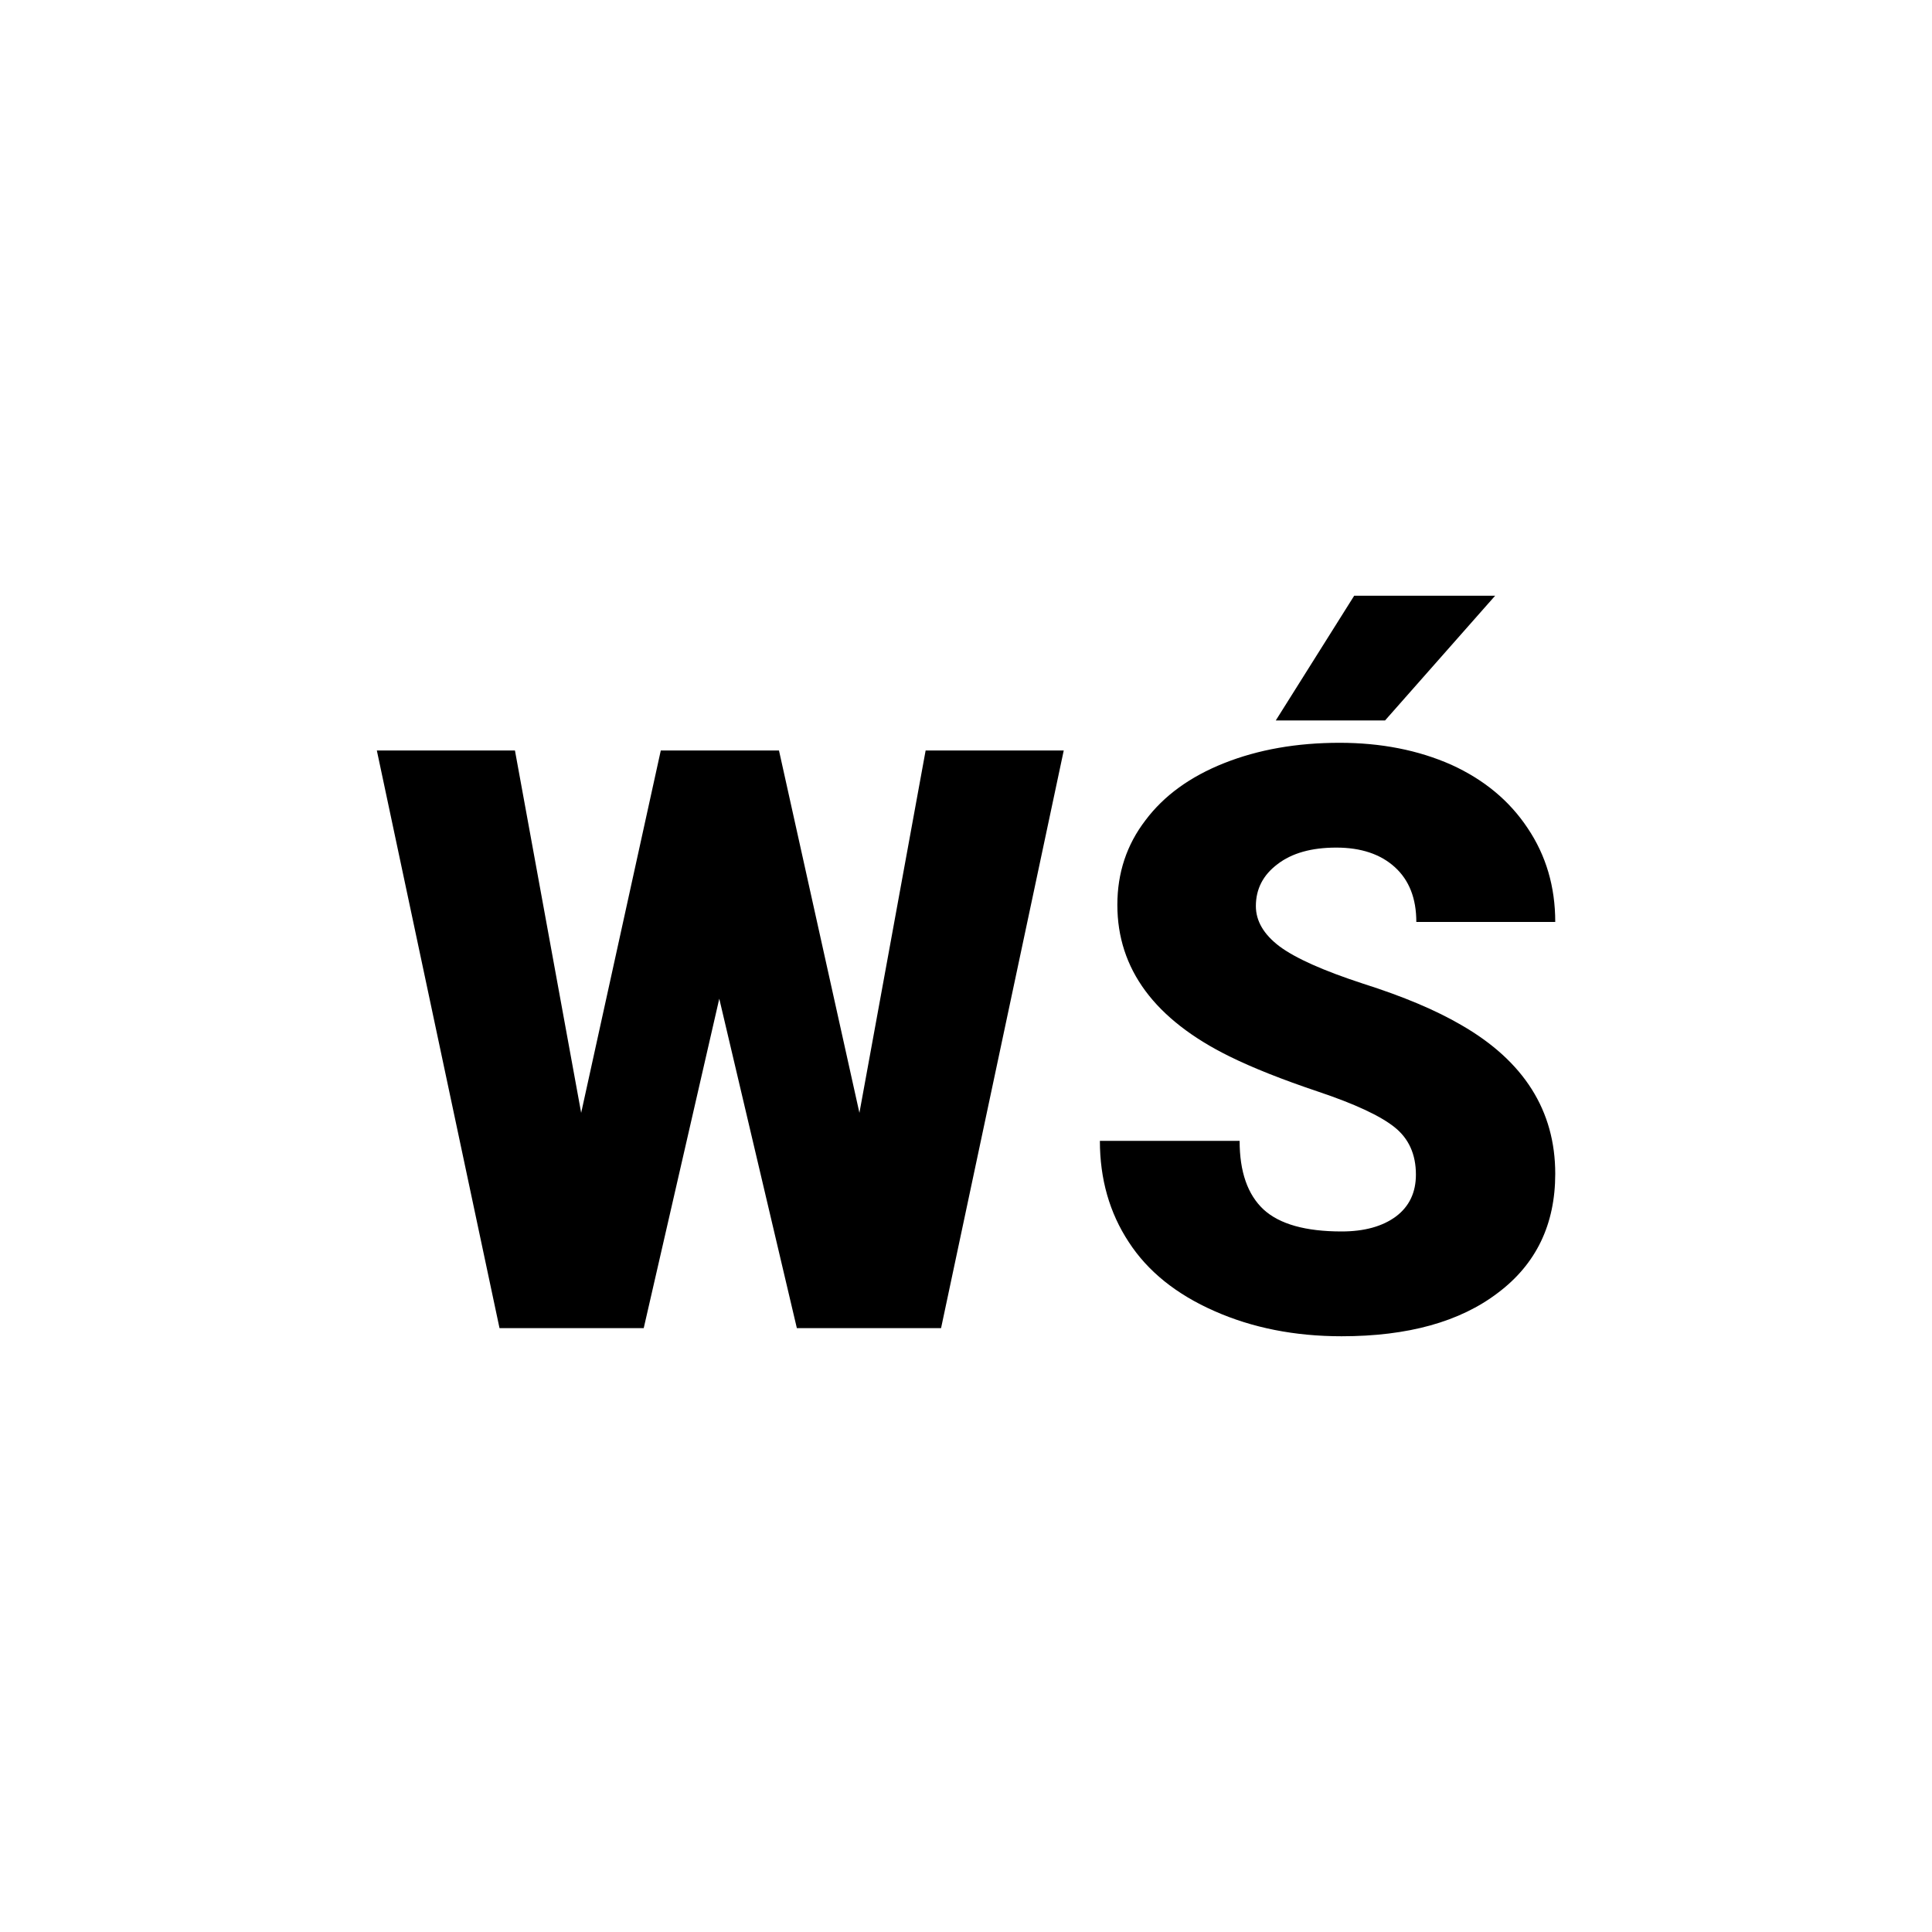 <svg xmlns="http://www.w3.org/2000/svg" version="1.1" xmlns:xlink="http://www.w3.org/1999/xlink" width="200" height="200"><svg xmlns="http://www.w3.org/2000/svg" version="1.1" xmlns:xlink="http://www.w3.org/1999/xlink" viewBox="0 0 200 200"><rect width="200" height="200" fill="url('#gradient')"></rect><defs><linearGradient id="SvgjsLinearGradient1001" gradientTransform="rotate(45 0.5 0.5)"><stop offset="0%" stop-color="#b1ada3"></stop><stop offset="100%" stop-color="#ada175"></stop></linearGradient></defs><g><g fill="#000000" transform="matrix(4.205,0,0,4.205,38.128,137.488)" stroke="#000000" stroke-width="0"><path d="M10.11-14.22L12.09-5.30L13.72-14.22L17.12-14.22L14.10 0L10.55 0L8.64-8.11L6.78 0L3.23 0L0.21-14.22L3.61-14.22L5.24-5.30L7.20-14.22L10.11-14.22ZM25.79-3.78L25.79-3.78Q25.79-4.53 25.26-4.95Q24.73-5.37 23.39-5.82Q22.05-6.27 21.20-6.69L21.20-6.69Q18.44-8.05 18.44-10.42L18.44-10.42Q18.44-11.60 19.13-12.50Q19.81-13.41 21.07-13.91Q22.33-14.41 23.91-14.41L23.91-14.41Q25.44-14.41 26.66-13.87Q27.87-13.32 28.54-12.31Q29.22-11.30 29.22-10L29.22-10L25.80-10Q25.80-10.87 25.27-11.35Q24.74-11.83 23.83-11.83L23.83-11.83Q22.91-11.83 22.38-11.42Q21.85-11.02 21.85-10.39L21.85-10.39Q21.85-9.84 22.43-9.40Q23.02-8.96 24.49-8.48Q25.97-8.01 26.91-7.46L26.91-7.46Q29.22-6.13 29.22-3.80L29.22-3.80Q29.22-1.93 27.81-0.87Q26.41 0.20 23.96 0.20L23.96 0.20Q22.23 0.20 20.83-0.42Q19.42-1.04 18.72-2.12Q18.01-3.20 18.01-4.61L18.01-4.61L21.45-4.61Q21.45-3.47 22.04-2.92Q22.63-2.38 23.96-2.38L23.96-2.38Q24.80-2.38 25.30-2.75Q25.79-3.12 25.79-3.78ZM22.34-14.96L24.27-18.03L27.74-18.03L25.03-14.96L22.34-14.96Z"></path></g></g></svg><style>@media (prefers-color-scheme: light) { :root { filter: contrast(1) brightness(1); } }
@media (prefers-color-scheme: dark) { :root { filter: none; } }
</style></svg>